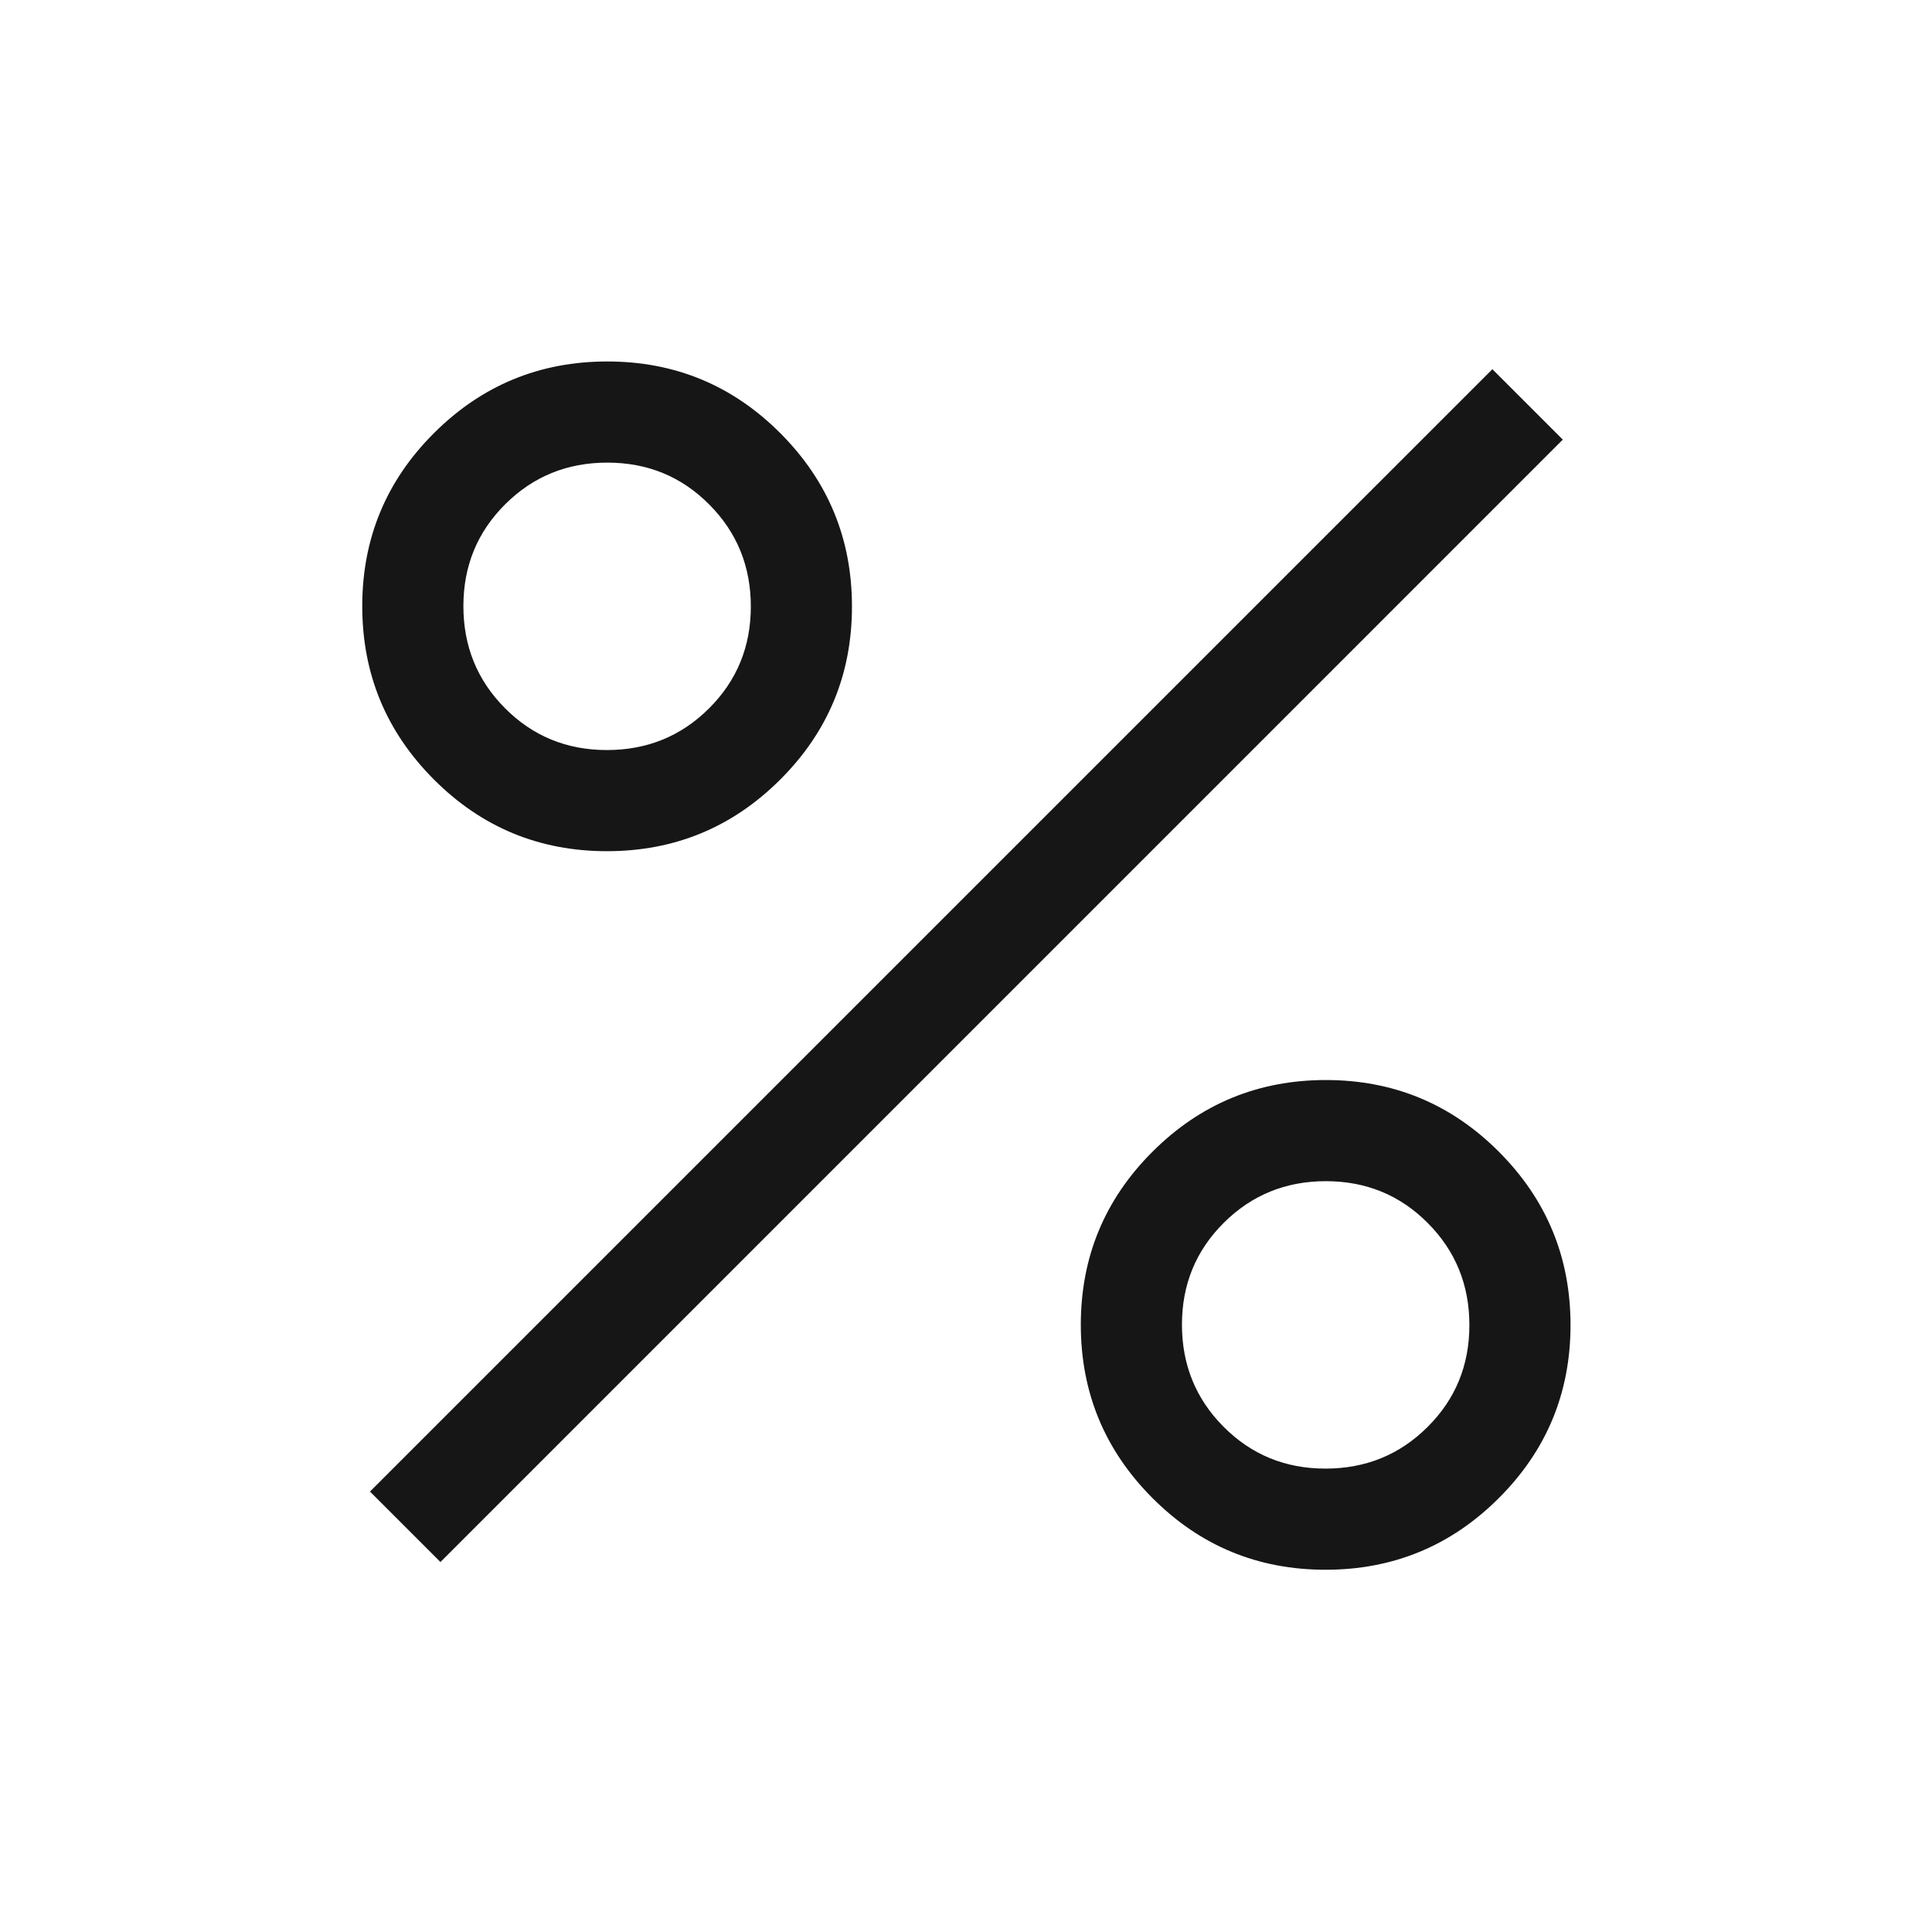 <svg width="40" height="40" viewBox="0 0 40 40" fill="none" xmlns="http://www.w3.org/2000/svg">
<mask id="mask0_4352_3777" style="mask-type:alpha" maskUnits="userSpaceOnUse" x="0" y="0" width="40" height="40">
<rect width="40" height="40" fill="#D9D9D9"/>
</mask>
<g mask="url(#mask0_4352_3777)">
<path d="M12.566 17.623C11.165 17.623 9.97 17.128 8.982 16.137C7.994 15.147 7.5 13.951 7.5 12.55C7.5 11.149 7.995 9.954 8.986 8.966C9.976 7.978 11.172 7.484 12.573 7.484C13.974 7.484 15.169 7.979 16.157 8.97C17.145 9.96 17.639 11.156 17.639 12.557C17.639 13.958 17.144 15.153 16.153 16.141C15.163 17.129 13.967 17.623 12.566 17.623ZM12.565 15.529C13.397 15.529 14.102 15.242 14.679 14.667C15.256 14.093 15.545 13.389 15.545 12.557C15.545 11.726 15.258 11.021 14.683 10.444C14.109 9.866 13.406 9.578 12.574 9.578C11.742 9.578 11.037 9.865 10.46 10.44C9.883 11.014 9.594 11.717 9.594 12.549C9.594 13.381 9.881 14.086 10.456 14.663C11.03 15.24 11.733 15.529 12.565 15.529ZM27.443 32.5C26.042 32.5 24.847 32.005 23.859 31.014C22.871 30.024 22.377 28.828 22.377 27.427C22.377 26.026 22.872 24.831 23.863 23.843C24.853 22.855 26.049 22.361 27.45 22.361C28.851 22.361 30.046 22.856 31.034 23.847C32.022 24.837 32.516 26.033 32.516 27.434C32.516 28.835 32.021 30.03 31.03 31.018C30.04 32.006 28.844 32.5 27.443 32.5ZM27.442 30.406C28.274 30.406 28.979 30.119 29.556 29.544C30.134 28.97 30.422 28.267 30.422 27.434C30.422 26.603 30.135 25.898 29.56 25.321C28.986 24.744 28.283 24.455 27.451 24.455C26.619 24.455 25.914 24.742 25.337 25.317C24.76 25.891 24.471 26.594 24.471 27.426C24.471 28.258 24.759 28.963 25.333 29.54C25.907 30.117 26.611 30.406 27.442 30.406ZM9.119 32.34L7.66 30.881L30.898 7.644L32.356 9.102L9.119 32.34Z" fill="#161617"/>
</g>
</svg>

